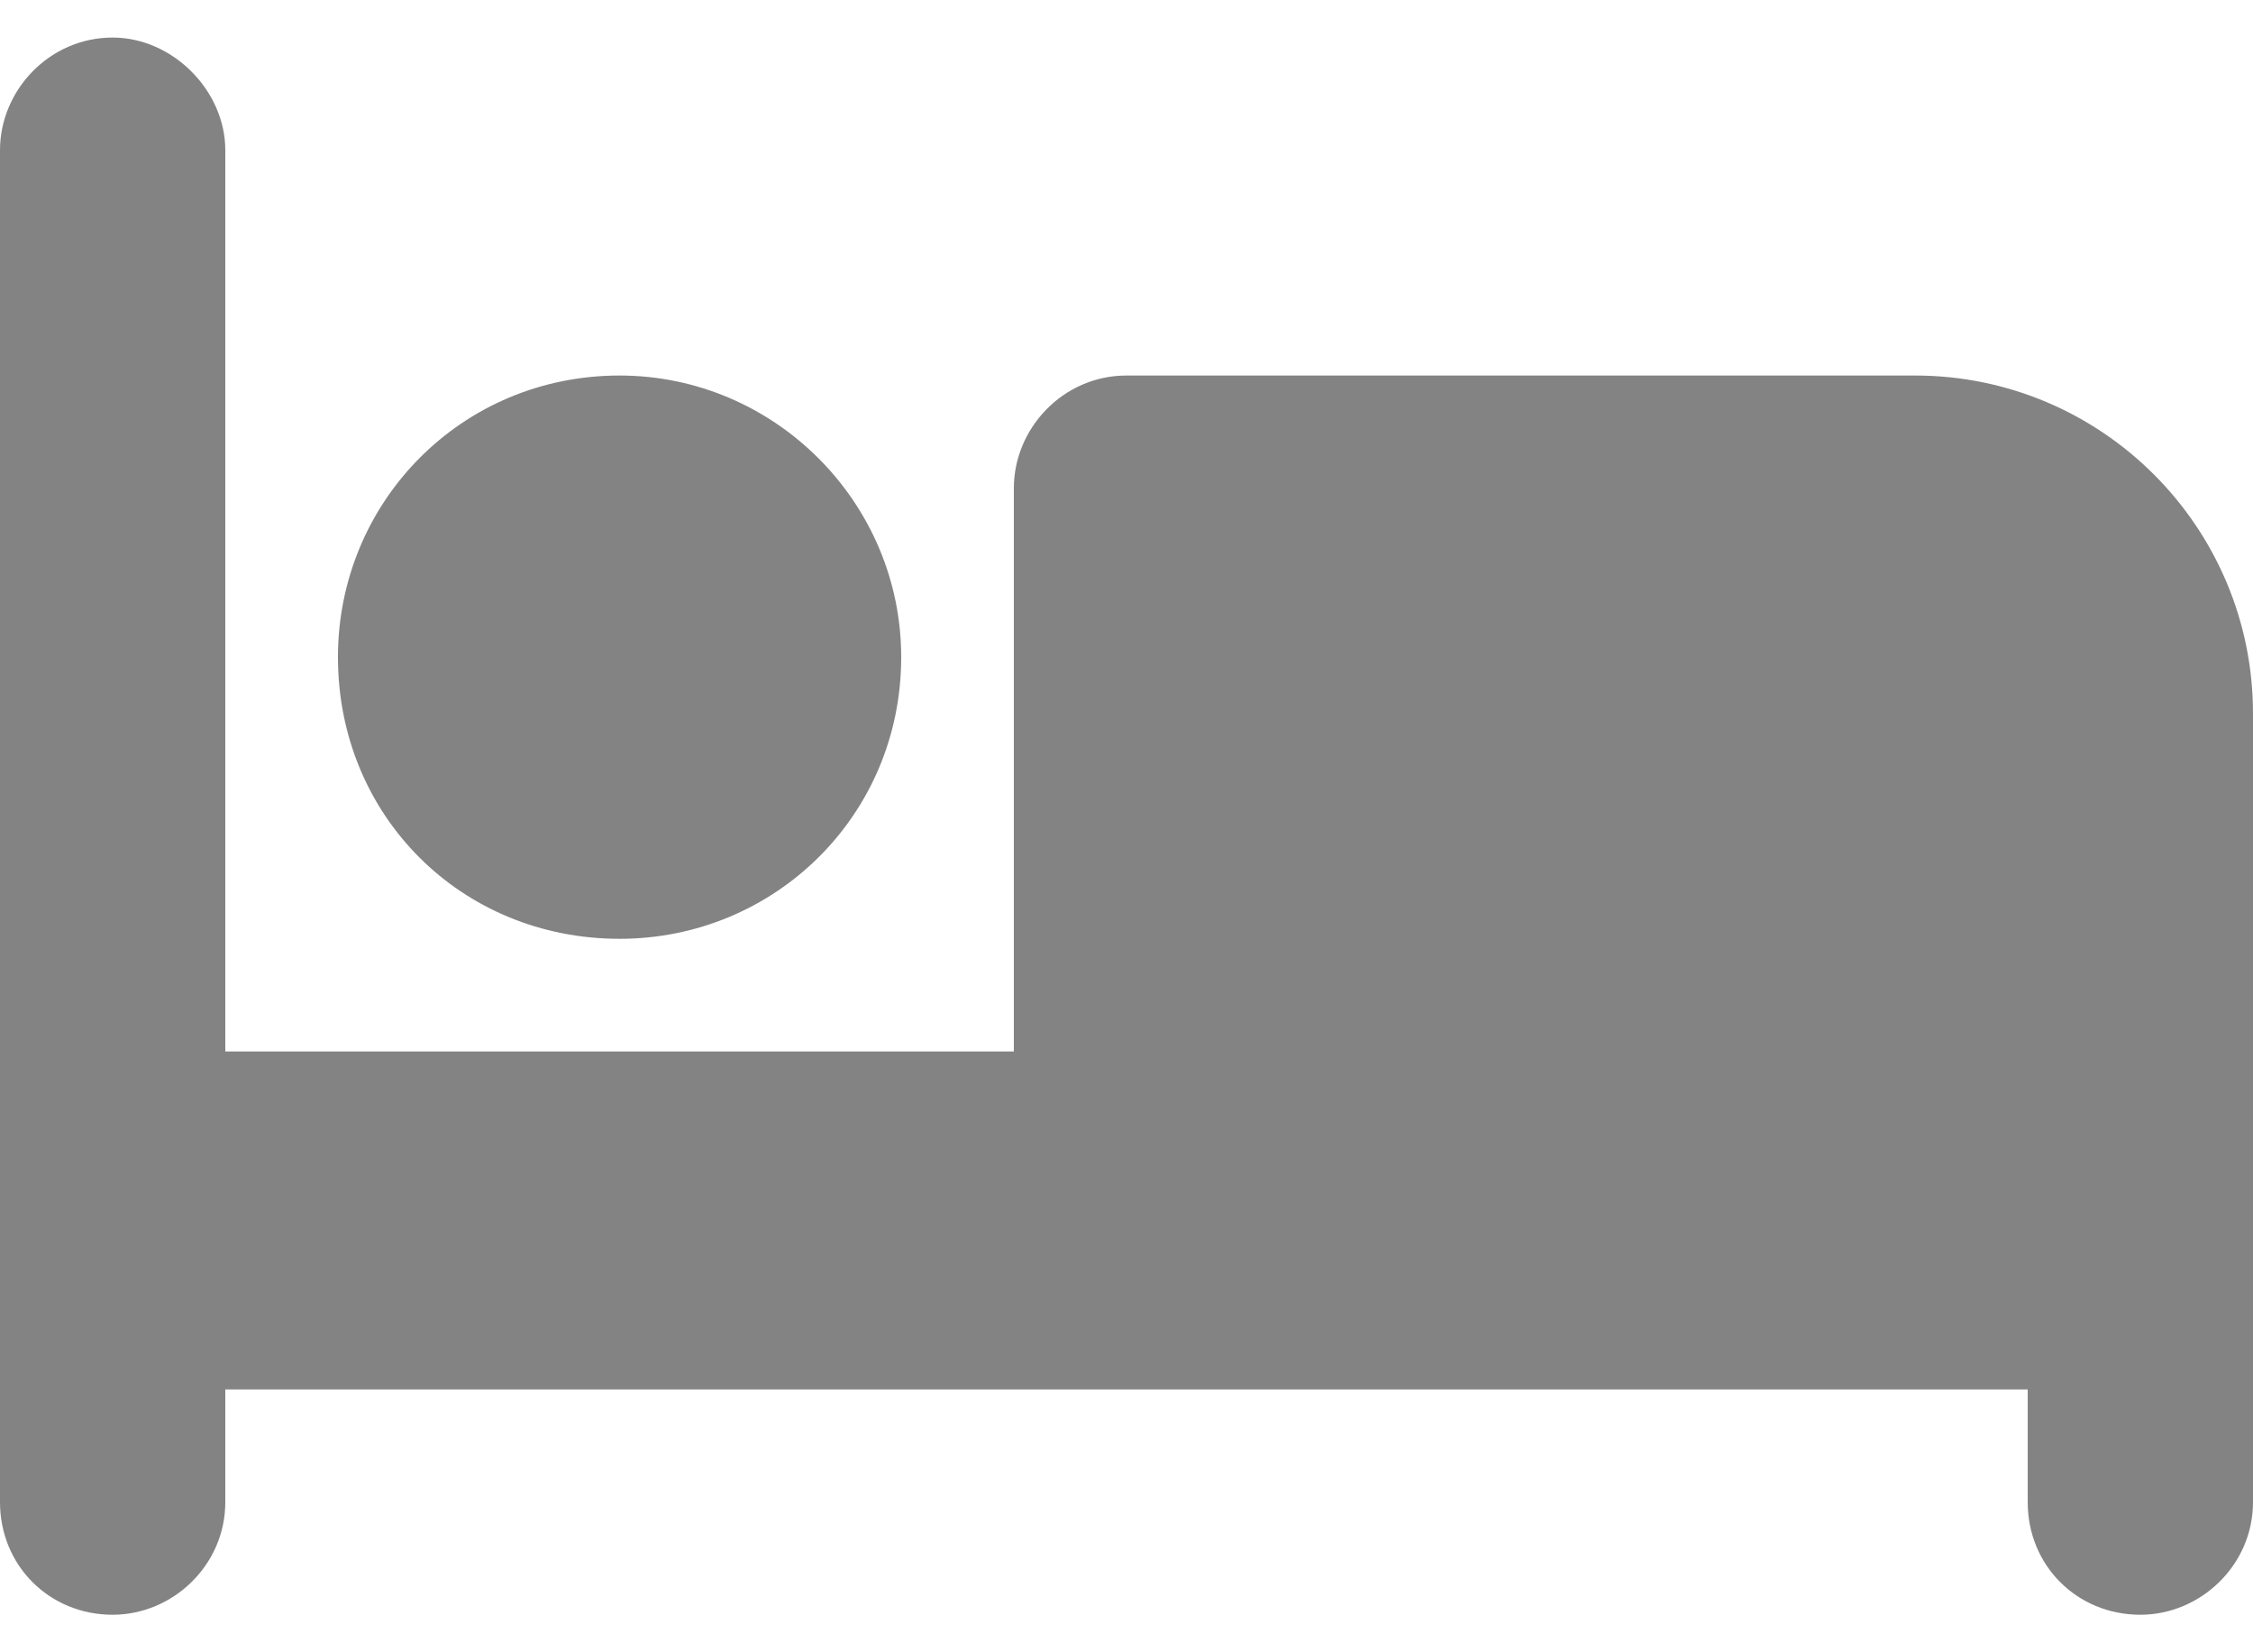 <svg width="15" height="11" viewBox="0 0 15 11" fill="none" xmlns="http://www.w3.org/2000/svg">
<path d="M0.75 0.25C1.148 0.25 1.5 0.602 1.5 1V7H6.75V3.25C6.75 2.852 7.078 2.5 7.5 2.5H12.75C13.992 2.5 15 3.508 15 4.75V10C15 10.422 14.648 10.75 14.25 10.75C13.828 10.75 13.5 10.422 13.5 10V9.25H8.25H7.5H1.5V10C1.5 10.422 1.148 10.75 0.75 10.75C0.328 10.75 0 10.422 0 10V1C0 0.602 0.328 0.25 0.75 0.25ZM4.125 6.25C3.07 6.25 2.25 5.43 2.25 4.375C2.25 3.344 3.07 2.5 4.125 2.5C5.156 2.5 6 3.344 6 4.375C6 5.43 5.156 6.25 4.125 6.25Z" fill="#838383"/>
</svg>
